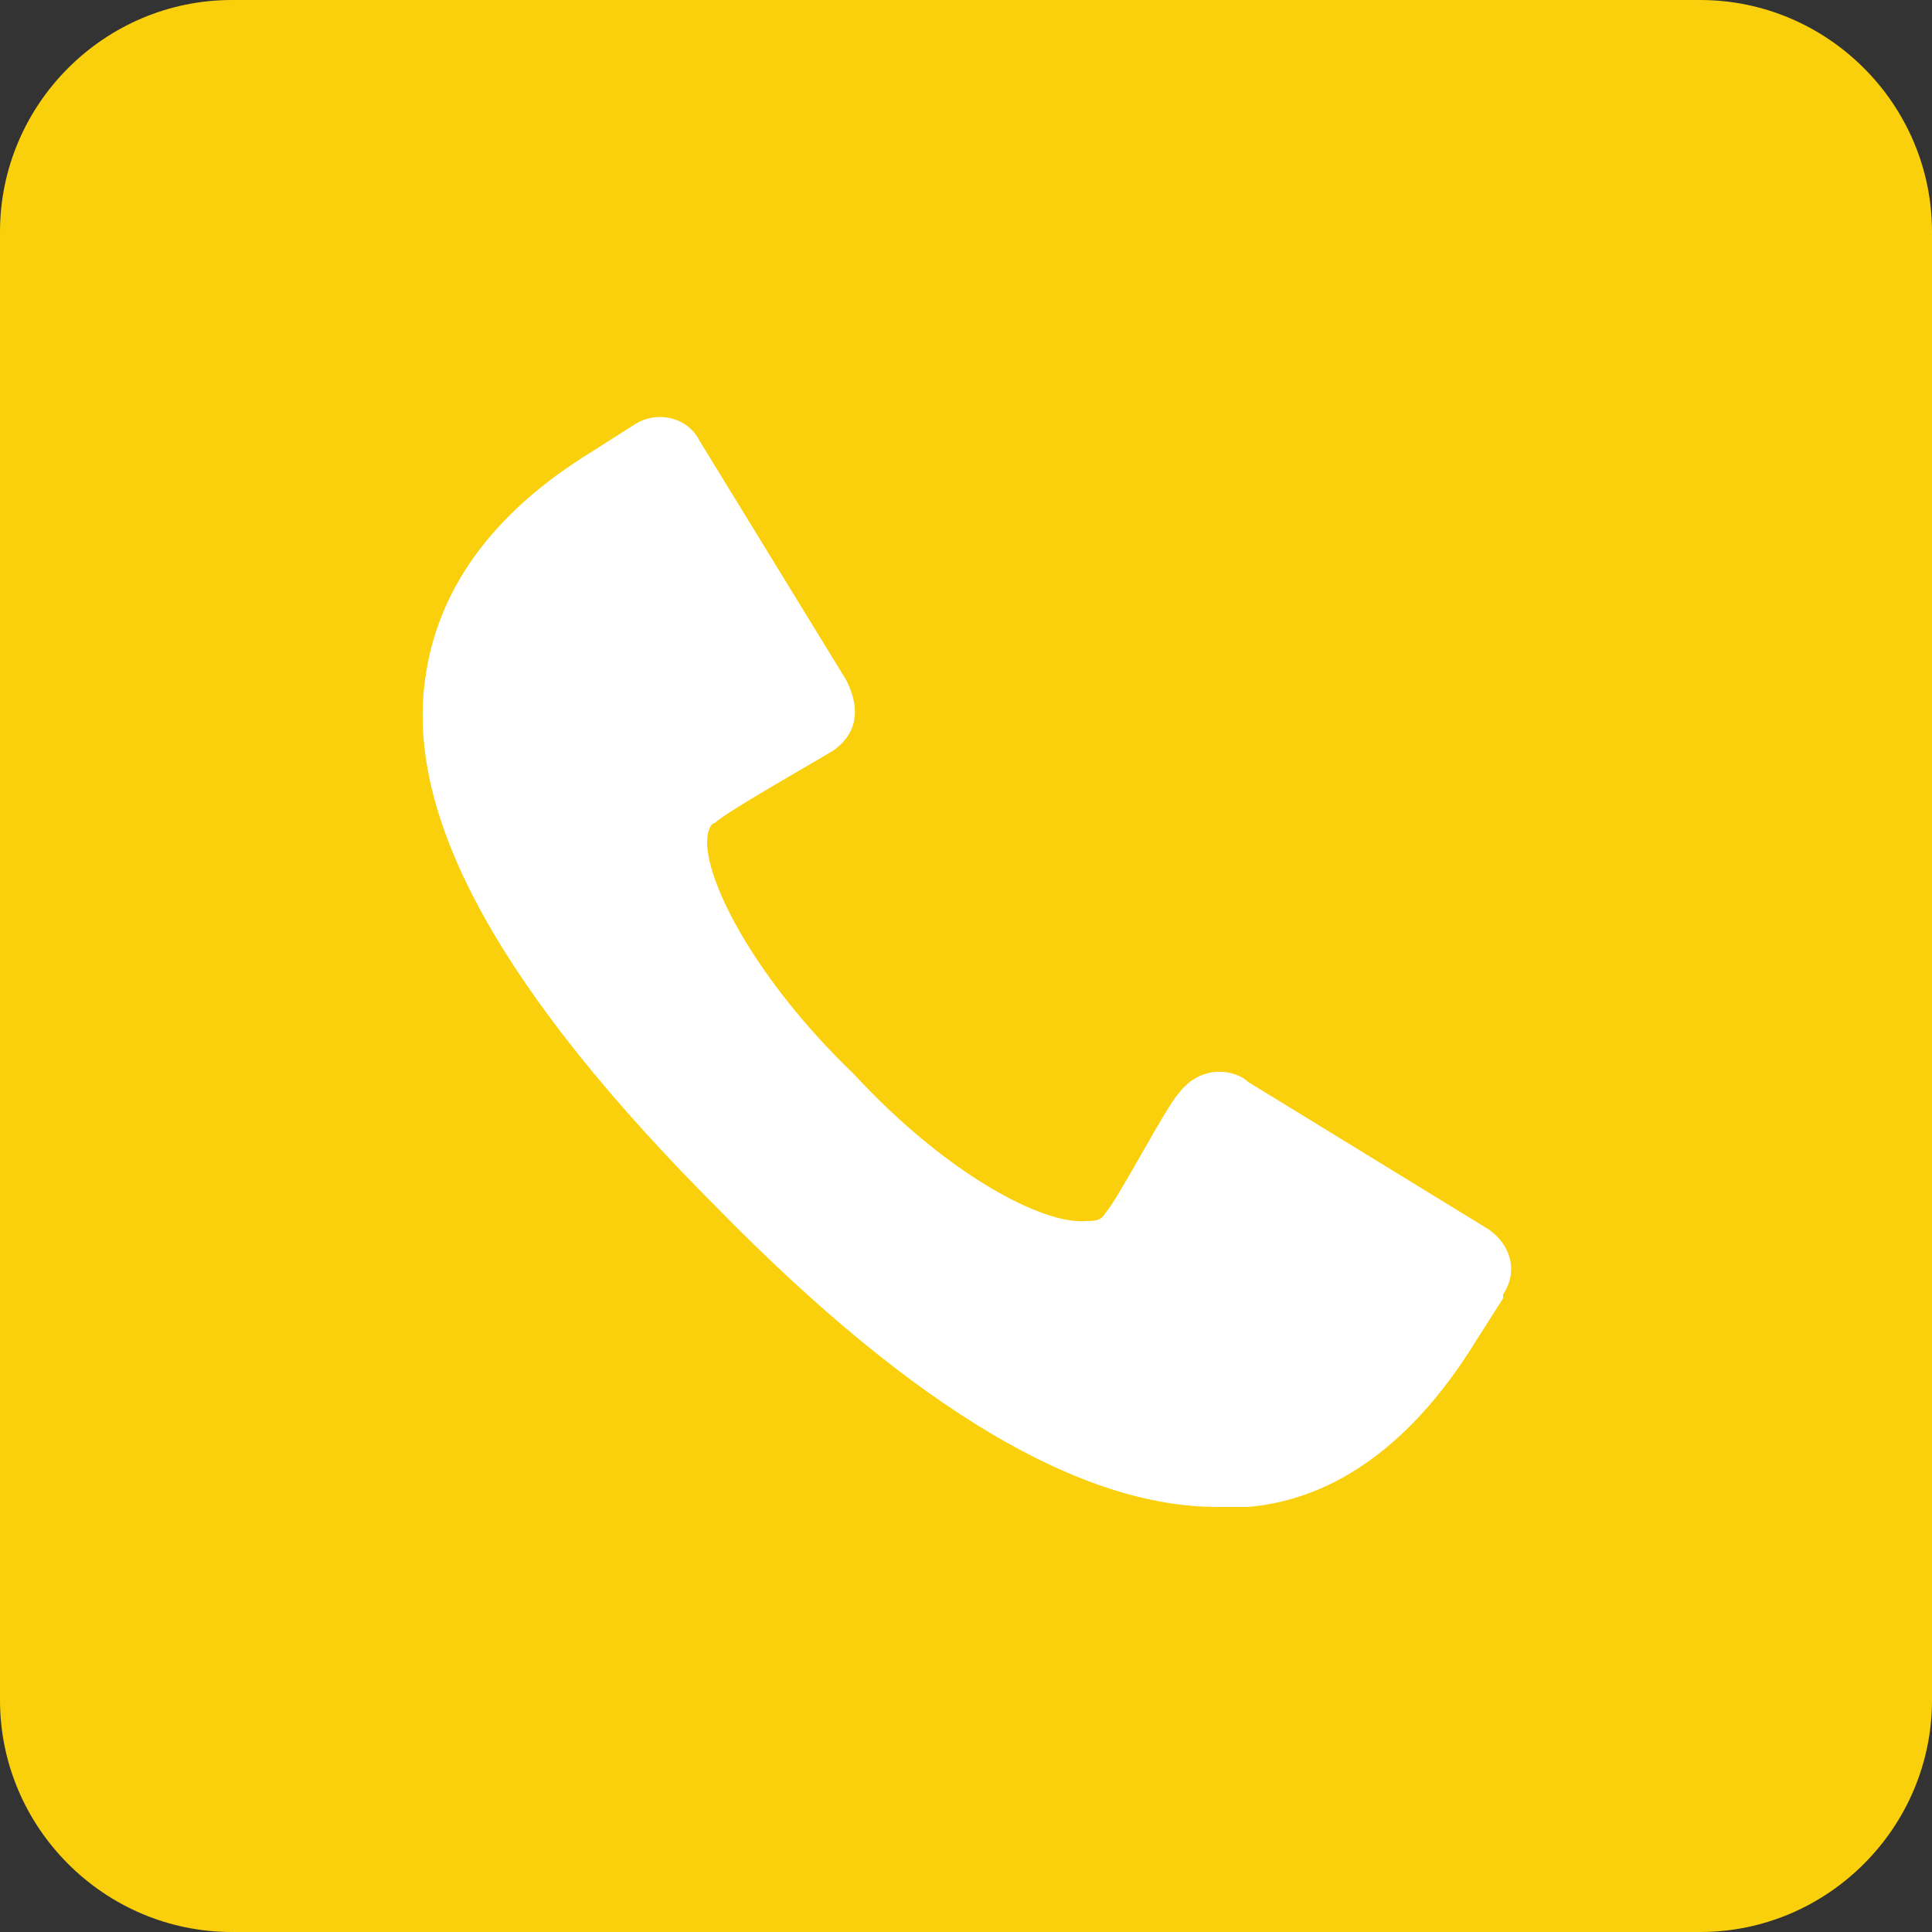 <?xml version="1.0" encoding="UTF-8"?> <svg xmlns="http://www.w3.org/2000/svg" id="Layer_1" version="1.1" viewBox="0 0 50 50"><rect x="0" y="0" width="50" height="50" fill="#333333" stroke="none"/><defs><style> .st0 { fill: #f9d00b; } .st1 { fill: #fff; } </style></defs><path class="st0" d="M44,0H6C2.7,0,0,2.7,0,6v38c0,3.3,2.7,6,6,6h38c3.3,0,6-2.7,6-6V6c0-3.3-2.7-6-6-6Z"></path><path class="st1" d="M38.9,33.6l-.7,1.1c-1.6,2.6-3.6,4.1-5.9,4.3-.3,0-.5,0-.8,0-3.5,0-7.8-2.5-12.9-7.7-5.6-5.6-8.1-10.1-7.6-13.7.3-2.3,1.7-4.3,4.3-5.9l1.1-.7c.6-.4,1.4-.2,1.7.4l3.8,6.2c.2.4.5,1.2-.3,1.8-.3.2-2.8,1.6-3.1,1.9-.1,0-.2.2-.2.5,0,1.1,1.3,3.6,3.8,6h0c2.4,2.6,4.9,3.9,6,3.8.2,0,.4,0,.5-.2.3-.3,1.6-2.8,1.9-3.1.6-.8,1.5-.6,1.8-.3l6.2,3.8c.6.4.8,1.1.4,1.7Z"></path></svg> 